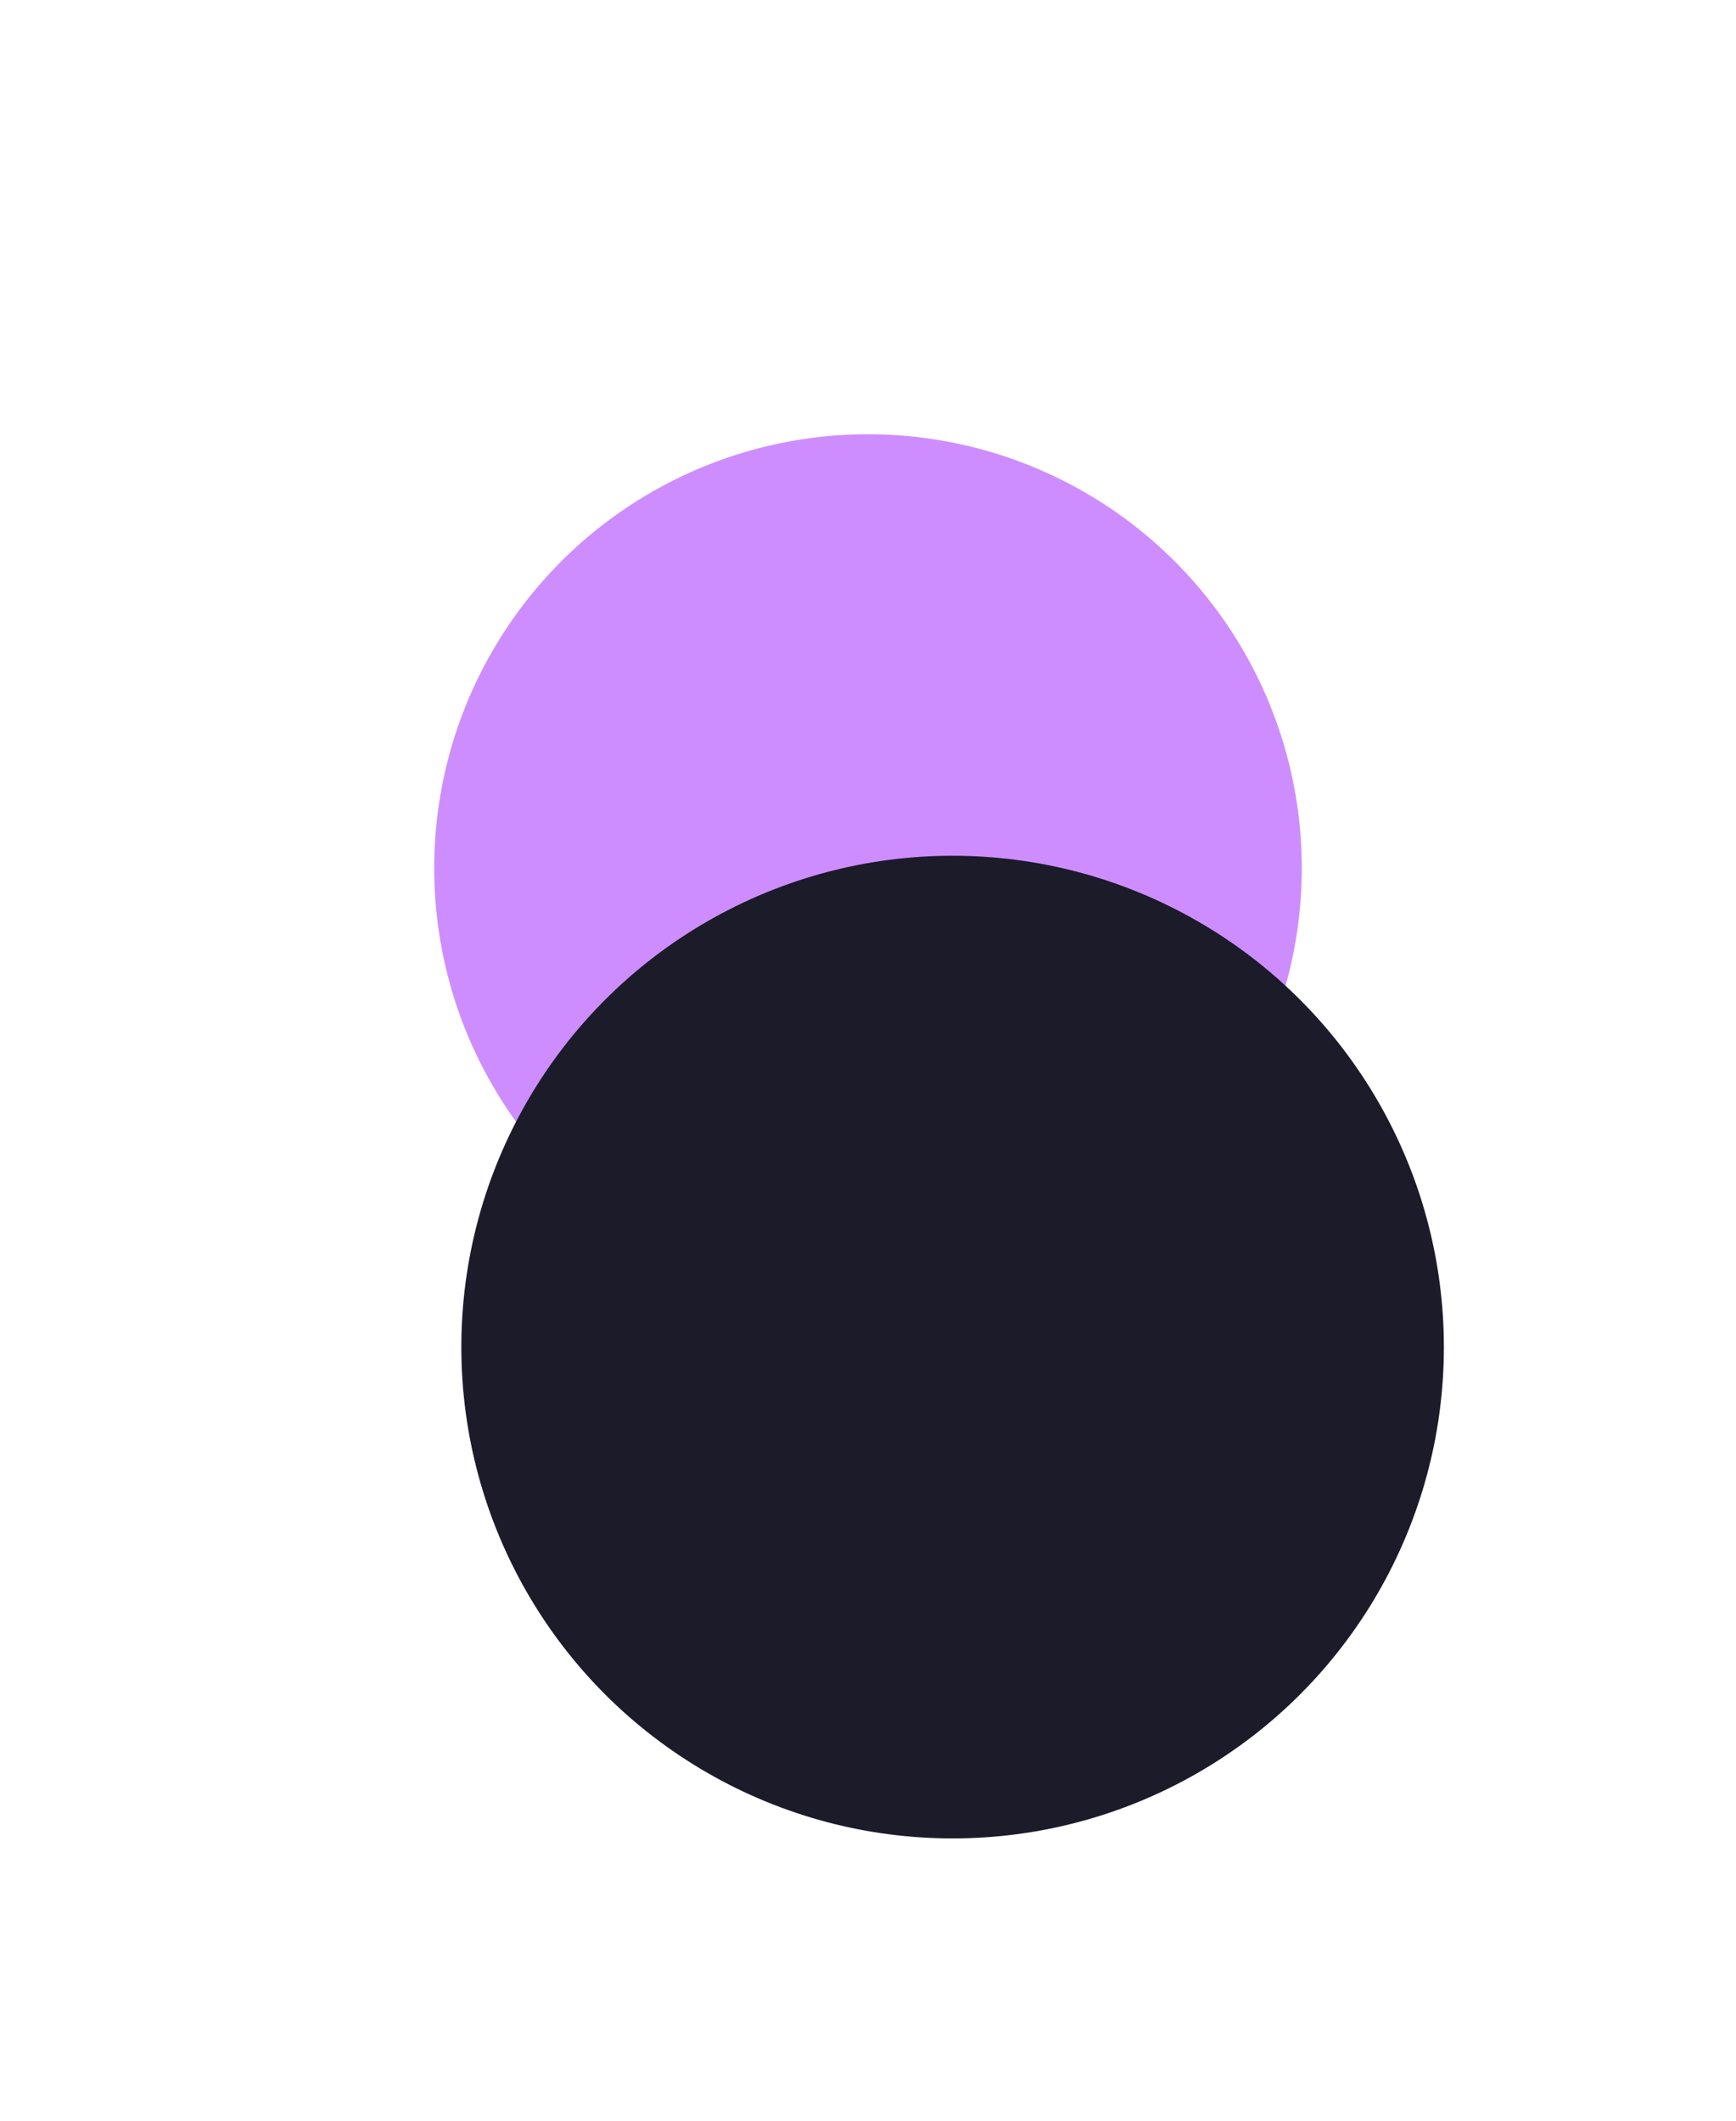<svg width="2175" height="2657" viewBox="0 0 2175 2657" fill="none" xmlns="http://www.w3.org/2000/svg">
<g opacity="0.7" filter="url(#filter0_f_405_8586)">
<circle cx="1087.5" cy="1087.5" r="543.5" fill="#B95DFE"/>
</g>
<g filter="url(#filter1_f_405_8586)">
<circle cx="1193.5" cy="1687.5" r="615.5" fill="#1B1B2A"/>
</g>
<defs>
<filter id="filter0_f_405_8586" x="0" y="0" width="2175" height="2175" filterUnits="userSpaceOnUse" color-interpolation-filters="sRGB">
<feFlood flood-opacity="0" result="BackgroundImageFix"/>
<feBlend mode="normal" in="SourceGraphic" in2="BackgroundImageFix" result="shape"/>
<feGaussianBlur stdDeviation="272" result="effect1_foregroundBlur_405_8586"/>
</filter>
<filter id="filter1_f_405_8586" x="224" y="718" width="1939" height="1939" filterUnits="userSpaceOnUse" color-interpolation-filters="sRGB">
<feFlood flood-opacity="0" result="BackgroundImageFix"/>
<feBlend mode="normal" in="SourceGraphic" in2="BackgroundImageFix" result="shape"/>
<feGaussianBlur stdDeviation="177" result="effect1_foregroundBlur_405_8586"/>
</filter>
</defs>
</svg>
